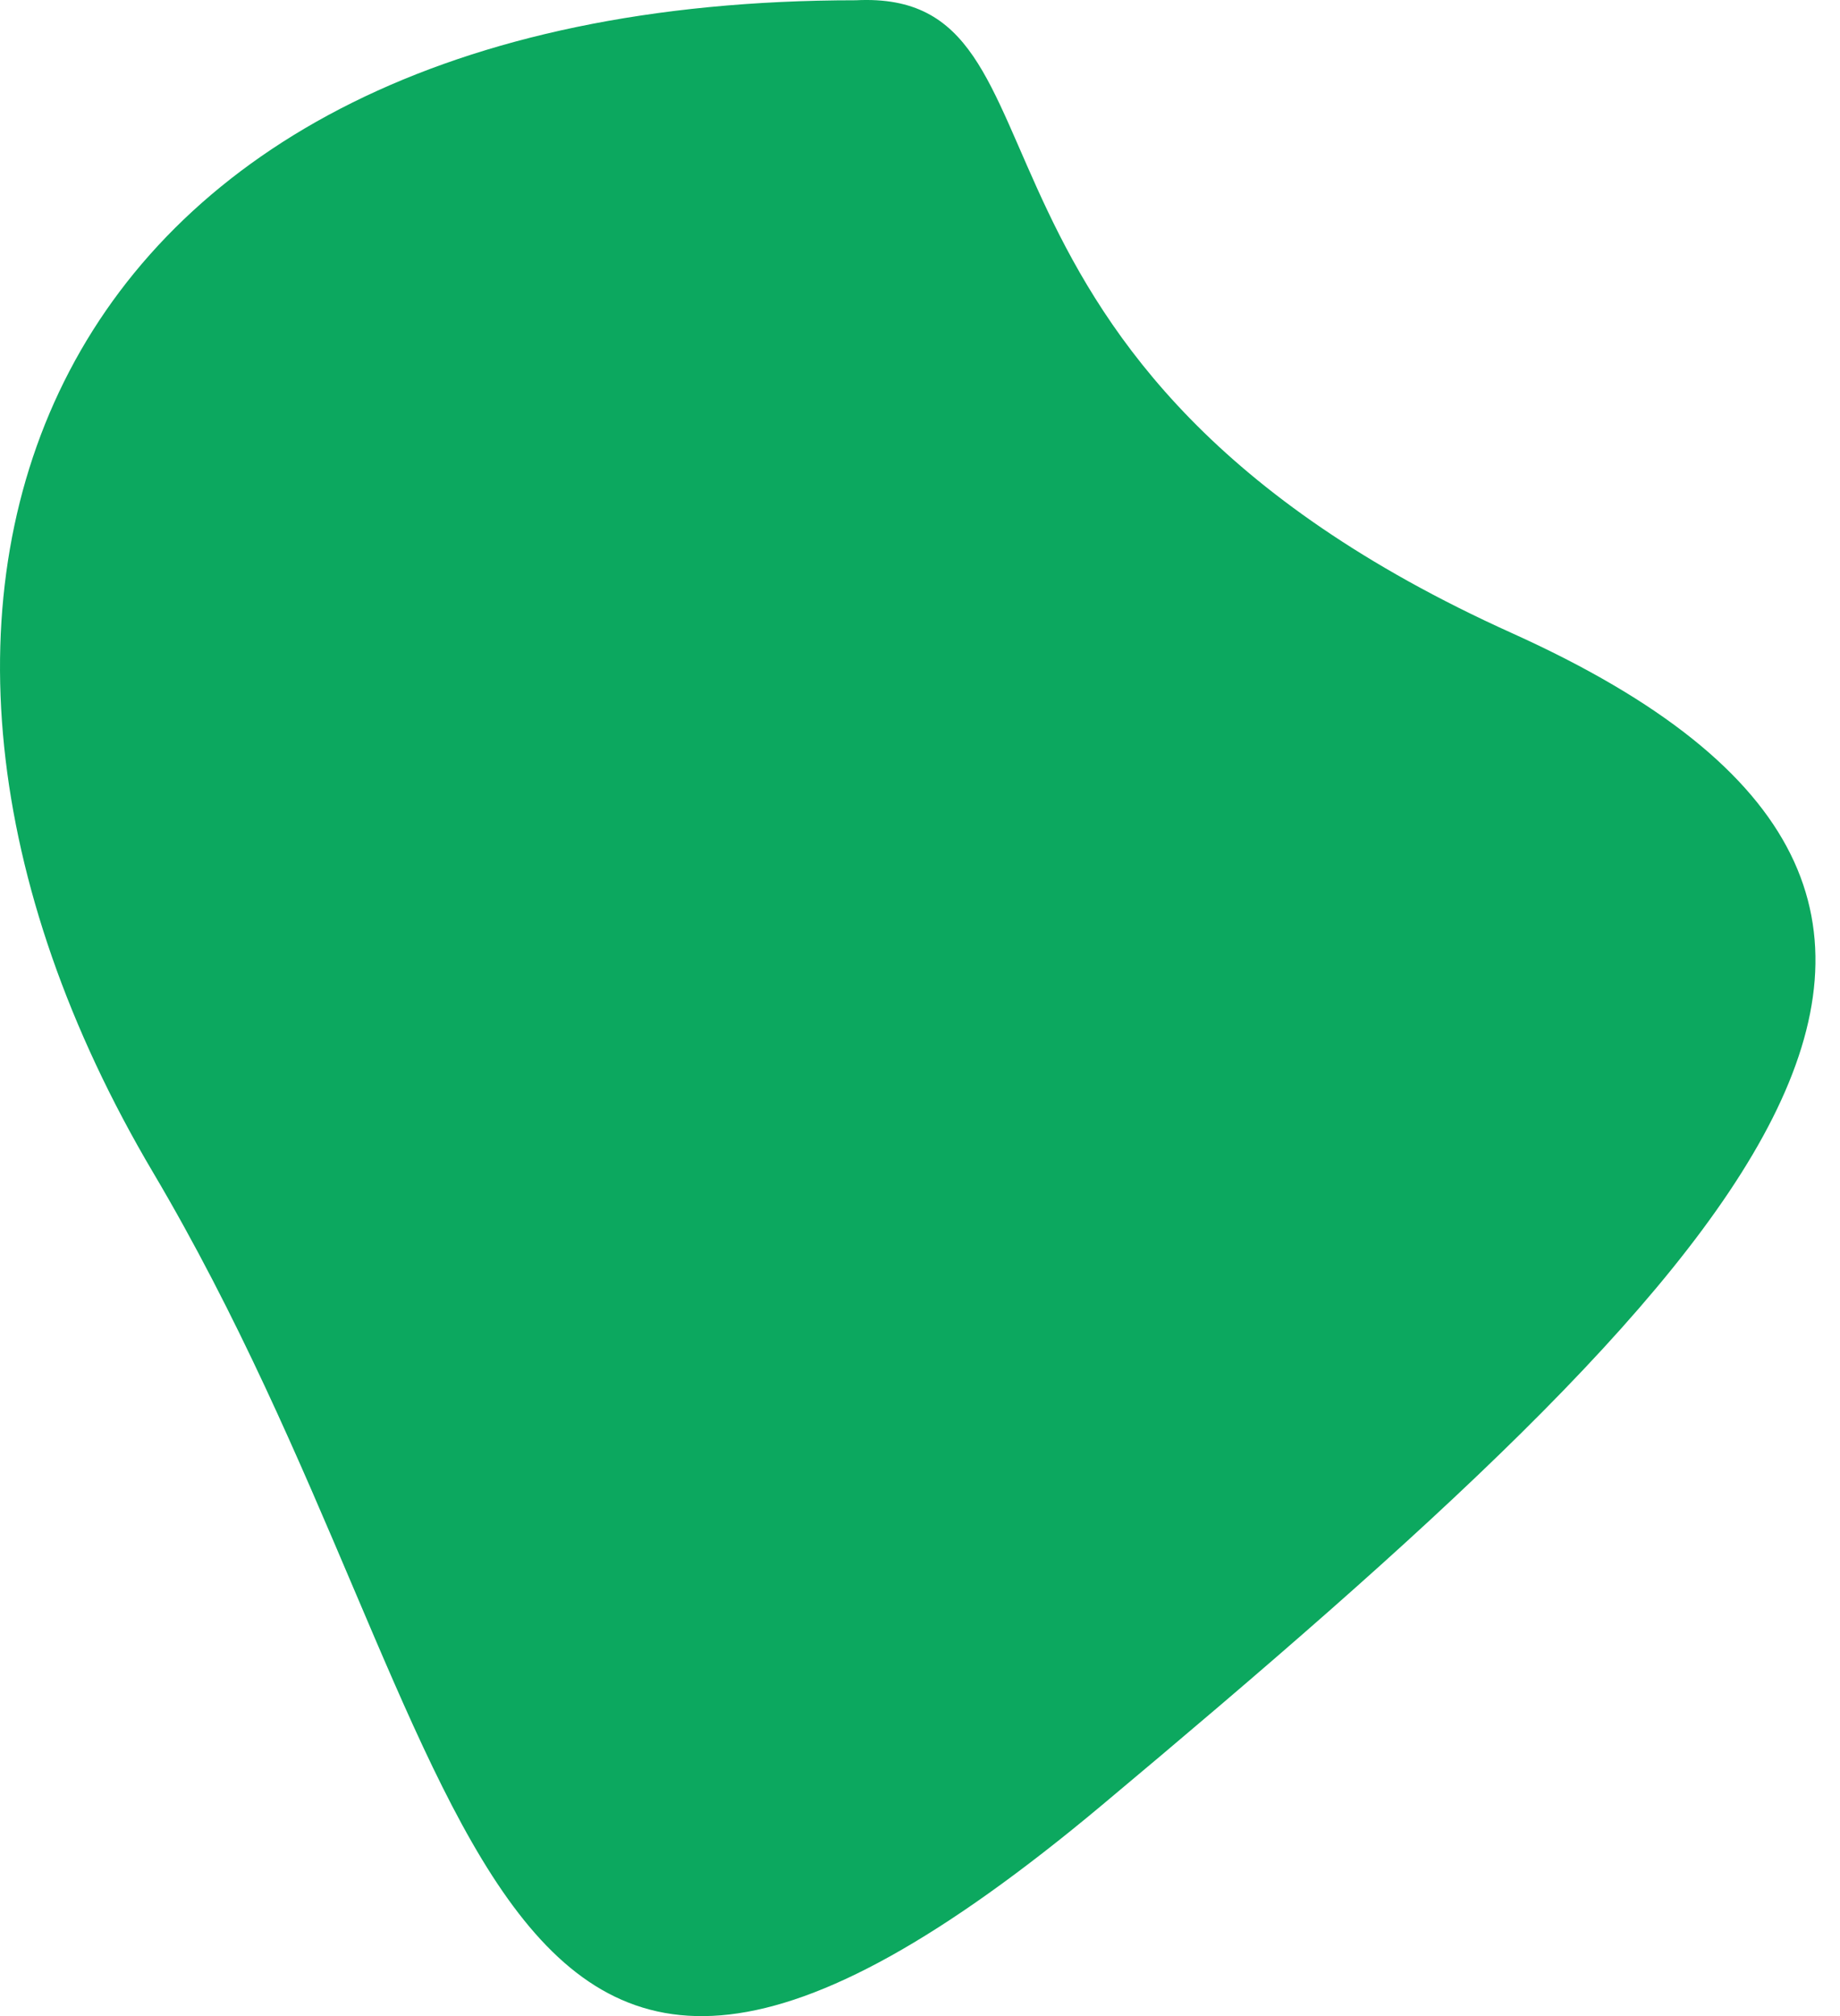 <?xml version="1.0" encoding="UTF-8"?> <svg xmlns="http://www.w3.org/2000/svg" width="21" height="23" viewBox="0 0 21 23" fill="none"> <path d="M9.768 0.003C0.409 0.003 -2.131 6.822 1.746 13.374C5.624 19.925 5.222 26.744 12.576 20.594C19.93 14.443 24.075 10.298 17.256 7.223C10.437 4.148 12.443 -0.131 9.768 0.003Z" fill="#0CA85F"></path> </svg> 